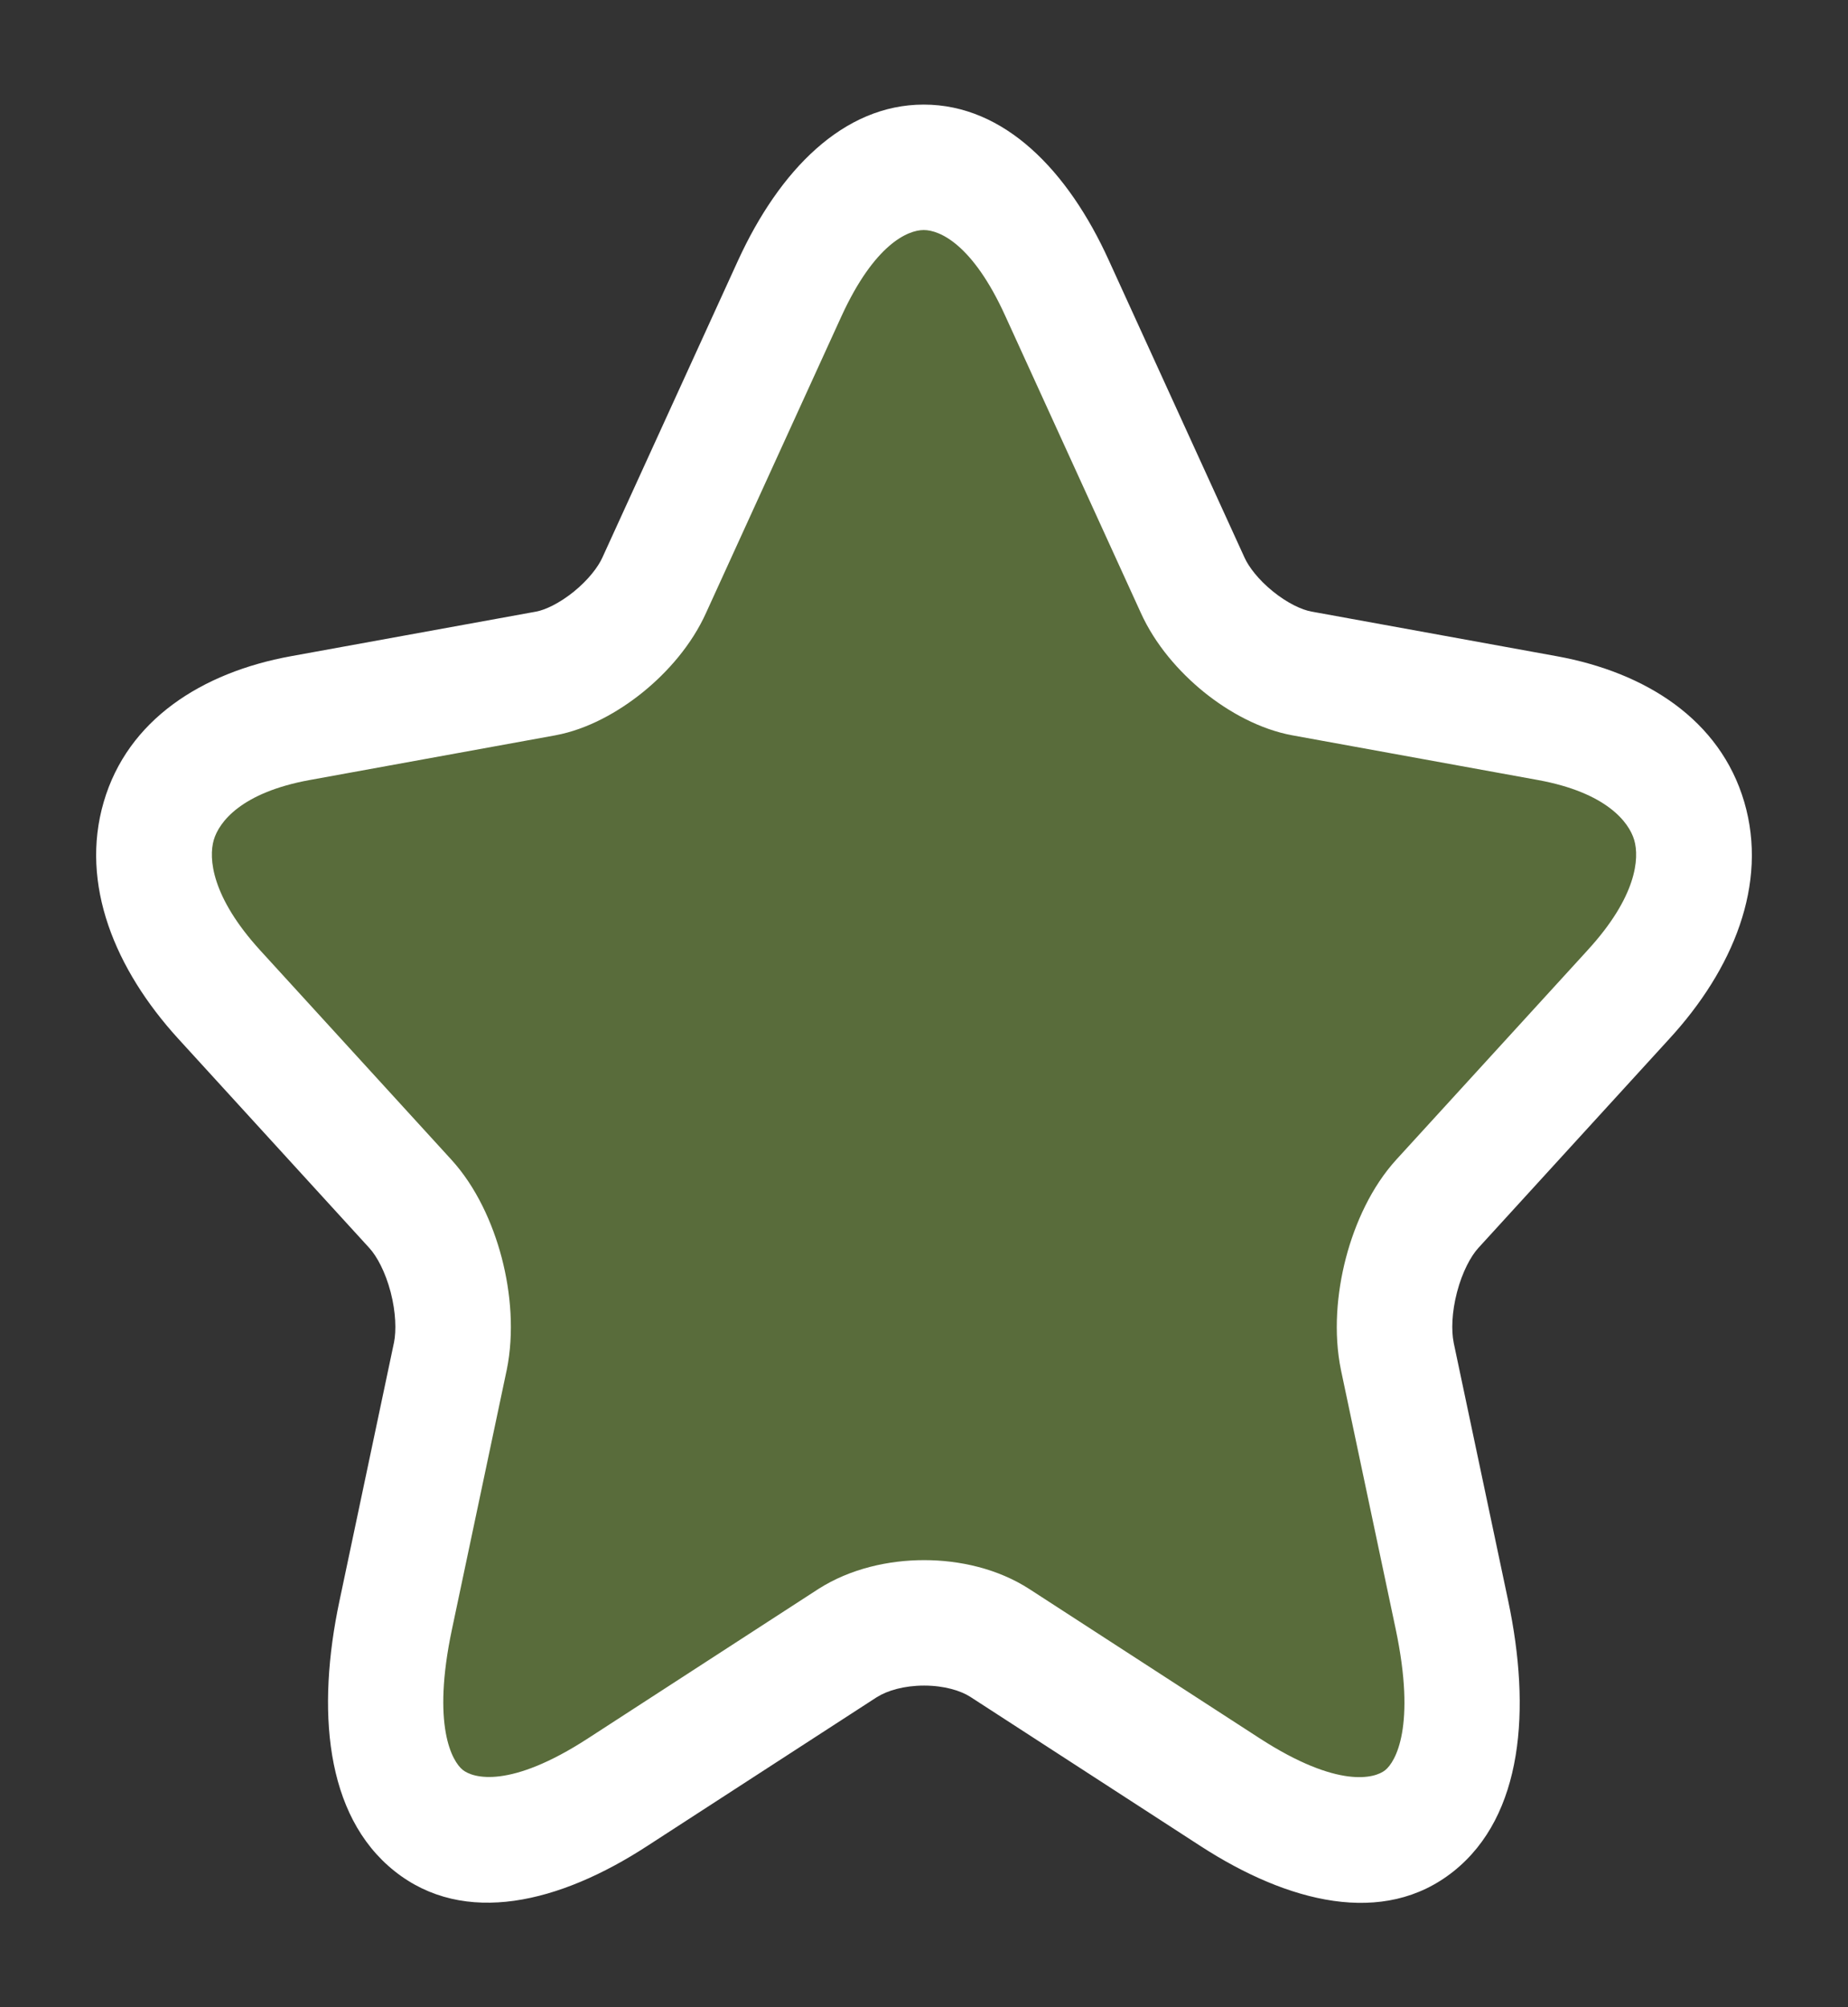 <svg width="35" height="38" viewBox="0 0 35 38" fill="none" xmlns="http://www.w3.org/2000/svg">
<rect x="0" y="0" width="35" height="38" fill="#333333" stroke="none"/>
<path opacity="0.4" d="M20.02 5.455L22.586 11.073C22.936 11.855 23.869 12.606 24.657 12.749L29.308 13.595C32.283 14.138 32.983 16.501 30.839 18.831L27.223 22.79C26.61 23.46 26.275 24.753 26.465 25.679L27.5 30.579C28.317 34.458 26.436 35.959 23.3 33.931L18.941 31.106C18.153 30.595 16.855 30.595 16.053 31.106L11.693 33.931C8.573 35.959 6.677 34.442 7.494 30.579L8.529 25.679C8.719 24.753 8.383 23.46 7.771 22.79L4.155 18.831C2.026 16.501 2.711 14.138 5.686 13.595L10.337 12.749C11.11 12.606 12.043 11.855 12.393 11.073L14.96 5.455C16.36 2.406 18.634 2.406 20.02 5.455Z" fill="#92C246"/>
<path fill-rule="evenodd" clip-rule="evenodd" d="M15.938 5.984C15.938 5.985 15.939 5.984 15.938 5.984L13.375 11.597C13.103 12.203 12.648 12.721 12.179 13.102C11.709 13.483 11.124 13.808 10.522 13.92L10.518 13.921L5.867 14.767C4.574 15.002 4.149 15.56 4.049 15.901C3.948 16.247 4.003 16.979 4.931 17.995L8.547 21.953C9.017 22.467 9.33 23.154 9.503 23.814C9.676 24.476 9.74 25.236 9.597 25.937L9.595 25.945L8.56 30.845C8.173 32.673 8.564 33.347 8.765 33.508C8.961 33.664 9.657 33.87 11.132 32.913L15.5 30.082C16.107 29.695 16.835 29.536 17.502 29.536C18.169 29.536 18.897 29.695 19.501 30.087C19.501 30.086 19.501 30.087 19.501 30.087L23.86 32.911C23.86 32.911 23.86 32.911 23.86 32.911C25.347 33.872 26.042 33.667 26.234 33.513C26.431 33.356 26.822 32.686 26.434 30.844L25.397 25.937C25.253 25.236 25.318 24.476 25.491 23.814C25.664 23.154 25.977 22.467 26.446 21.953L30.063 17.995L30.065 17.992C31 16.976 31.052 16.247 30.951 15.903C30.85 15.561 30.421 15.003 29.127 14.767L24.476 13.921C23.867 13.809 23.278 13.486 22.804 13.104C22.332 12.722 21.877 12.203 21.604 11.597L19.039 5.98C18.423 4.625 17.798 4.355 17.495 4.355C17.19 4.355 16.561 4.628 15.938 5.984ZM21 4.928C20.231 3.235 19.025 1.98 17.495 1.98C15.967 1.98 14.758 3.233 13.981 4.925L13.98 4.927L11.413 10.546L11.409 10.555C11.331 10.729 11.146 10.975 10.869 11.2C10.592 11.424 10.325 11.547 10.154 11.579C10.154 11.579 10.153 11.579 10.153 11.579L5.505 12.424C3.824 12.731 2.418 13.626 1.964 15.184C1.51 16.738 2.178 18.353 3.378 19.667L6.994 23.626C7.138 23.783 7.298 24.078 7.399 24.463C7.498 24.845 7.507 25.193 7.462 25.418C7.462 25.419 7.462 25.42 7.461 25.421L6.428 30.314C6.428 30.314 6.428 30.314 6.428 30.314C5.998 32.349 6.147 34.365 7.469 35.421C8.797 36.481 10.609 36.02 12.255 34.95L16.607 32.13C16.608 32.13 16.608 32.129 16.61 32.129C16.805 32.005 17.125 31.911 17.502 31.911C17.882 31.911 18.196 32.007 18.38 32.126L22.74 34.951C24.388 36.017 26.202 36.487 27.53 35.427C28.853 34.371 28.995 32.352 28.566 30.315L27.532 25.421C27.532 25.42 27.532 25.419 27.532 25.418C27.486 25.193 27.495 24.845 27.595 24.463C27.696 24.078 27.856 23.783 27.999 23.626L31.613 19.67C31.613 19.67 31.614 19.669 31.614 19.669C32.822 18.355 33.492 16.738 33.035 15.182C32.578 13.625 31.169 12.731 29.489 12.424L24.838 11.578C24.659 11.546 24.387 11.422 24.11 11.198C23.832 10.974 23.648 10.729 23.57 10.555L21 4.928C21 4.929 21 4.928 21 4.928Z" fill="white"/>
</svg>

